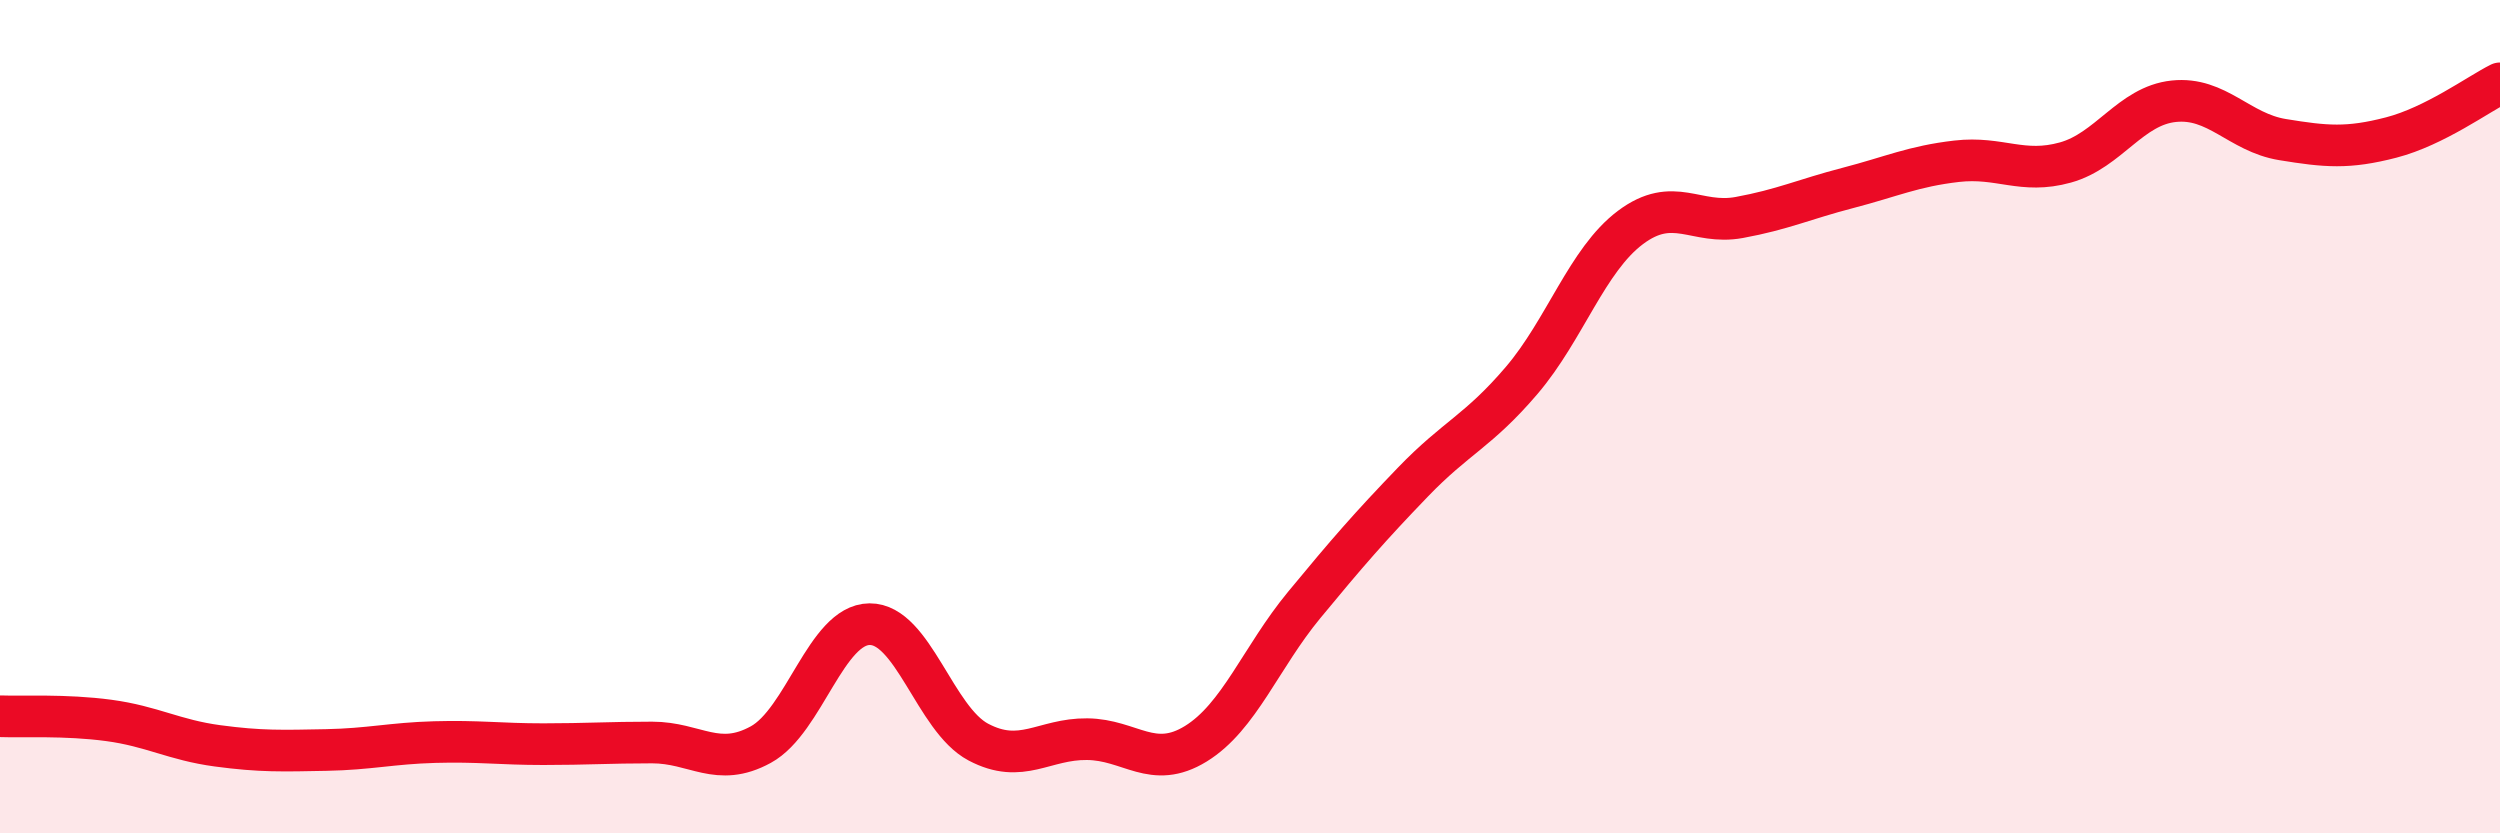 
    <svg width="60" height="20" viewBox="0 0 60 20" xmlns="http://www.w3.org/2000/svg">
      <path
        d="M 0,17.19 C 0.52,17.21 1.57,17.15 2.61,17.29 C 3.65,17.43 4.18,17.76 5.22,17.9 C 6.26,18.04 6.79,18.02 7.83,18 C 8.87,17.98 9.39,17.84 10.43,17.81 C 11.47,17.78 12,17.86 13.04,17.86 C 14.08,17.86 14.61,17.82 15.65,17.82 C 16.69,17.82 17.22,18.44 18.26,17.87 C 19.3,17.3 19.83,14.99 20.87,14.98 C 21.91,14.97 22.44,17.26 23.48,17.81 C 24.52,18.36 25.05,17.73 26.09,17.74 C 27.13,17.75 27.66,18.49 28.7,17.85 C 29.74,17.21 30.26,15.78 31.3,14.52 C 32.34,13.26 32.87,12.65 33.91,11.57 C 34.95,10.49 35.48,10.35 36.52,9.13 C 37.56,7.91 38.09,6.24 39.13,5.46 C 40.17,4.68 40.7,5.41 41.74,5.22 C 42.78,5.03 43.31,4.78 44.35,4.51 C 45.39,4.24 45.92,3.99 46.96,3.87 C 48,3.75 48.53,4.19 49.57,3.9 C 50.61,3.61 51.13,2.54 52.17,2.43 C 53.21,2.32 53.74,3.18 54.78,3.35 C 55.82,3.52 56.35,3.57 57.39,3.3 C 58.43,3.03 59.48,2.26 60,2L60 20L0 20Z"
        fill="#EB0A25"
        opacity="0.1"
        stroke-linecap="round"
        stroke-linejoin="round"
      />
      <path
        d="M 0,17.19 C 0.52,17.21 1.57,17.15 2.61,17.29 C 3.65,17.43 4.18,17.76 5.22,17.9 C 6.26,18.04 6.79,18.02 7.83,18 C 8.87,17.98 9.39,17.84 10.43,17.81 C 11.47,17.78 12,17.86 13.04,17.86 C 14.08,17.86 14.61,17.82 15.65,17.82 C 16.69,17.82 17.22,18.44 18.26,17.87 C 19.3,17.3 19.83,14.99 20.87,14.98 C 21.91,14.97 22.44,17.26 23.48,17.81 C 24.52,18.36 25.05,17.73 26.09,17.74 C 27.13,17.75 27.66,18.49 28.7,17.85 C 29.74,17.21 30.26,15.78 31.3,14.52 C 32.34,13.26 32.87,12.65 33.91,11.57 C 34.95,10.49 35.48,10.35 36.52,9.13 C 37.56,7.91 38.09,6.24 39.13,5.46 C 40.17,4.68 40.7,5.41 41.74,5.22 C 42.78,5.03 43.31,4.78 44.35,4.51 C 45.39,4.24 45.92,3.99 46.96,3.87 C 48,3.75 48.53,4.19 49.57,3.9 C 50.61,3.61 51.13,2.54 52.17,2.43 C 53.21,2.32 53.74,3.18 54.78,3.35 C 55.82,3.52 56.35,3.57 57.39,3.3 C 58.43,3.03 59.48,2.26 60,2"
        stroke="#EB0A25"
        stroke-width="1"
        fill="none"
        stroke-linecap="round"
        stroke-linejoin="round"
      />
    </svg>
  